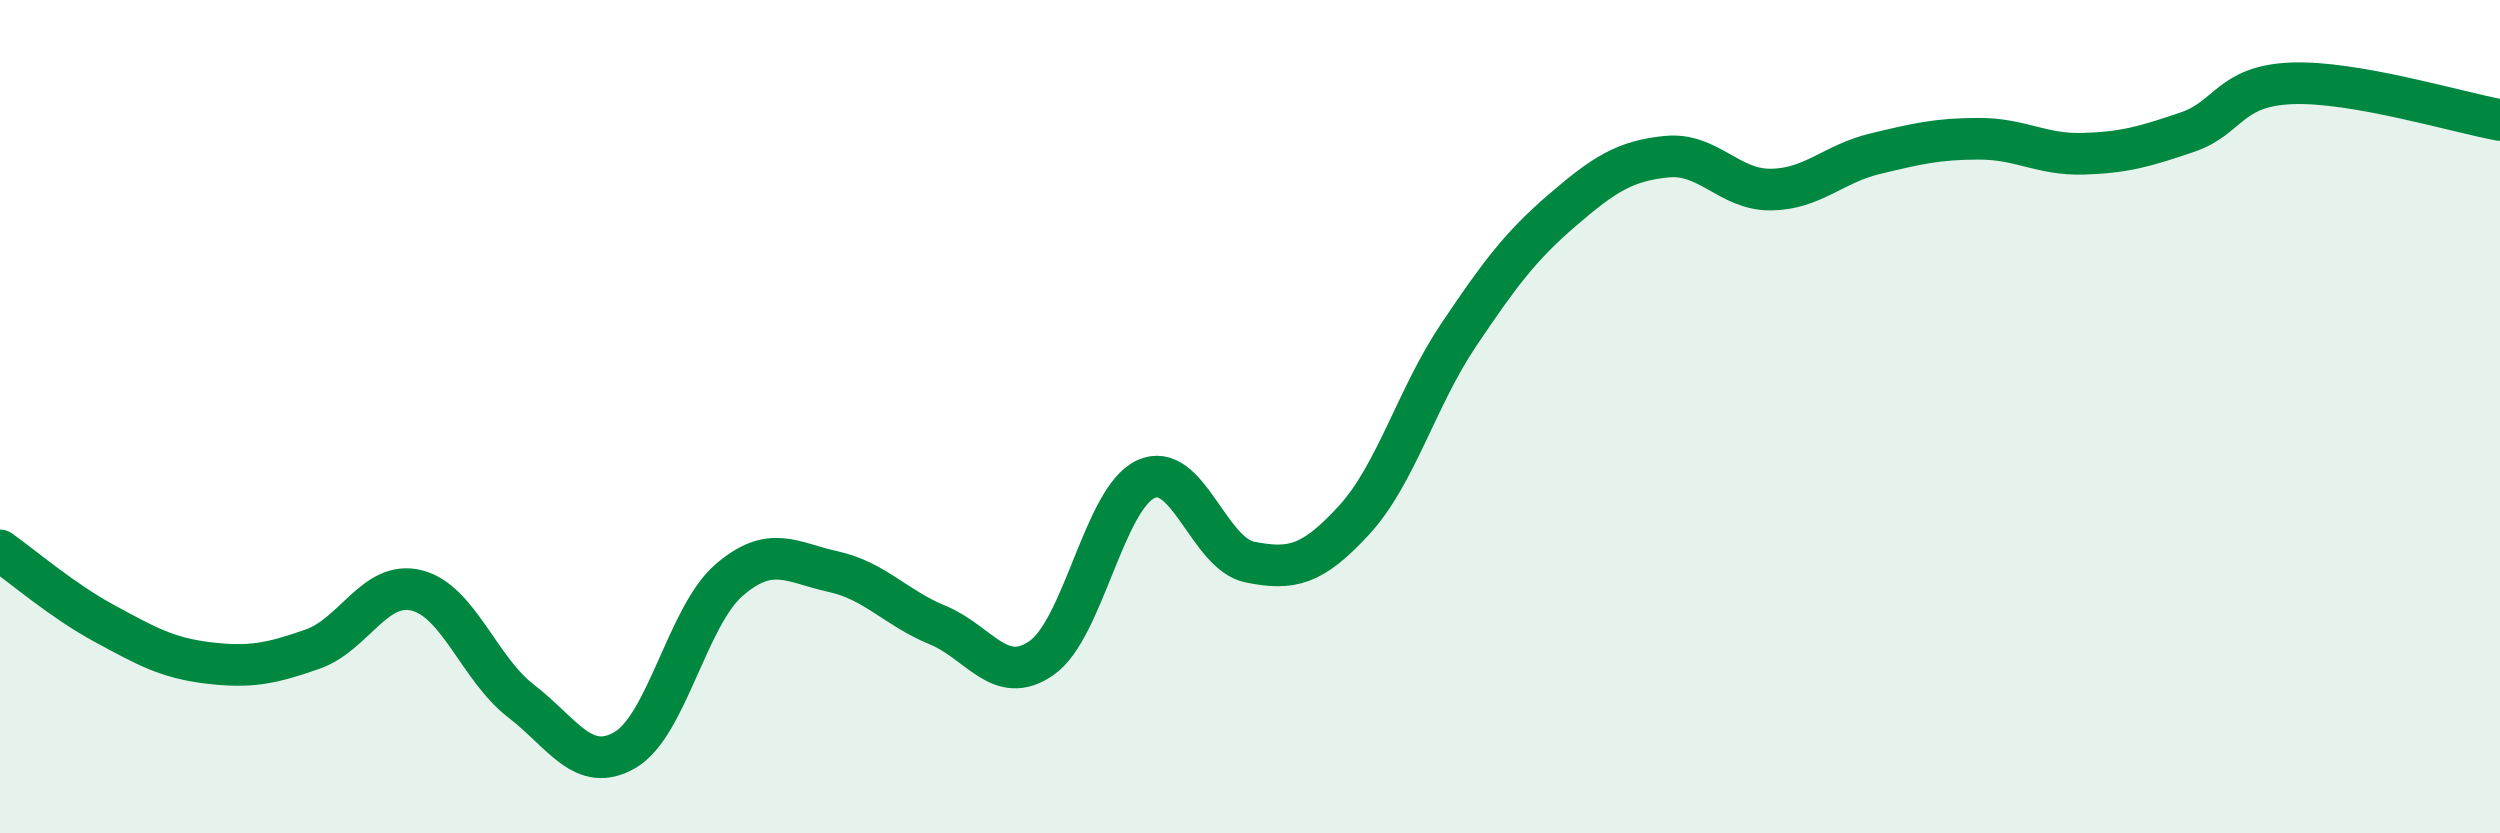 
    <svg width="60" height="20" viewBox="0 0 60 20" xmlns="http://www.w3.org/2000/svg">
      <path
        d="M 0,13.21 C 0.5,13.56 1.5,14.42 2.5,14.96 C 3.5,15.5 4,15.79 5,15.91 C 6,16.03 6.5,15.93 7.5,15.58 C 8.5,15.23 9,13.92 10,14.17 C 11,14.42 11.5,16.05 12.5,16.82 C 13.5,17.59 14,18.58 15,18 C 16,17.42 16.5,14.78 17.5,13.92 C 18.5,13.06 19,13.5 20,13.72 C 21,13.94 21.5,14.59 22.5,15 C 23.5,15.41 24,16.49 25,15.79 C 26,15.09 26.5,11.96 27.5,11.5 C 28.5,11.04 29,13.29 30,13.49 C 31,13.69 31.5,13.57 32.5,12.48 C 33.5,11.39 34,9.54 35,8.05 C 36,6.56 36.5,5.9 37.5,5.04 C 38.5,4.18 39,3.86 40,3.76 C 41,3.66 41.5,4.56 42.5,4.55 C 43.5,4.54 44,3.93 45,3.69 C 46,3.45 46.5,3.33 47.5,3.33 C 48.5,3.33 49,3.72 50,3.69 C 51,3.66 51.5,3.51 52.5,3.17 C 53.5,2.83 53.5,2.06 55,2 C 56.5,1.94 59,2.7 60,2.88L60 20L0 20Z"
        fill="#008740"
        opacity="0.1"
        stroke-linecap="round"
        stroke-linejoin="round"
      />
      <path
        d="M 0,13.21 C 0.5,13.56 1.5,14.42 2.5,14.96 C 3.5,15.5 4,15.79 5,15.91 C 6,16.03 6.5,15.93 7.5,15.58 C 8.5,15.23 9,13.92 10,14.17 C 11,14.42 11.5,16.05 12.5,16.82 C 13.5,17.59 14,18.58 15,18 C 16,17.42 16.5,14.78 17.5,13.92 C 18.5,13.06 19,13.5 20,13.72 C 21,13.94 21.5,14.59 22.5,15 C 23.5,15.41 24,16.49 25,15.79 C 26,15.09 26.5,11.96 27.5,11.5 C 28.5,11.04 29,13.29 30,13.49 C 31,13.69 31.5,13.57 32.5,12.48 C 33.5,11.39 34,9.54 35,8.05 C 36,6.56 36.5,5.9 37.5,5.04 C 38.5,4.18 39,3.86 40,3.76 C 41,3.66 41.5,4.56 42.5,4.55 C 43.5,4.54 44,3.93 45,3.69 C 46,3.45 46.5,3.33 47.5,3.33 C 48.5,3.33 49,3.72 50,3.69 C 51,3.66 51.5,3.51 52.5,3.17 C 53.5,2.83 53.5,2.06 55,2 C 56.5,1.94 59,2.7 60,2.88"
        stroke="#008740"
        stroke-width="1"
        fill="none"
        stroke-linecap="round"
        stroke-linejoin="round"
      />
    </svg>
  